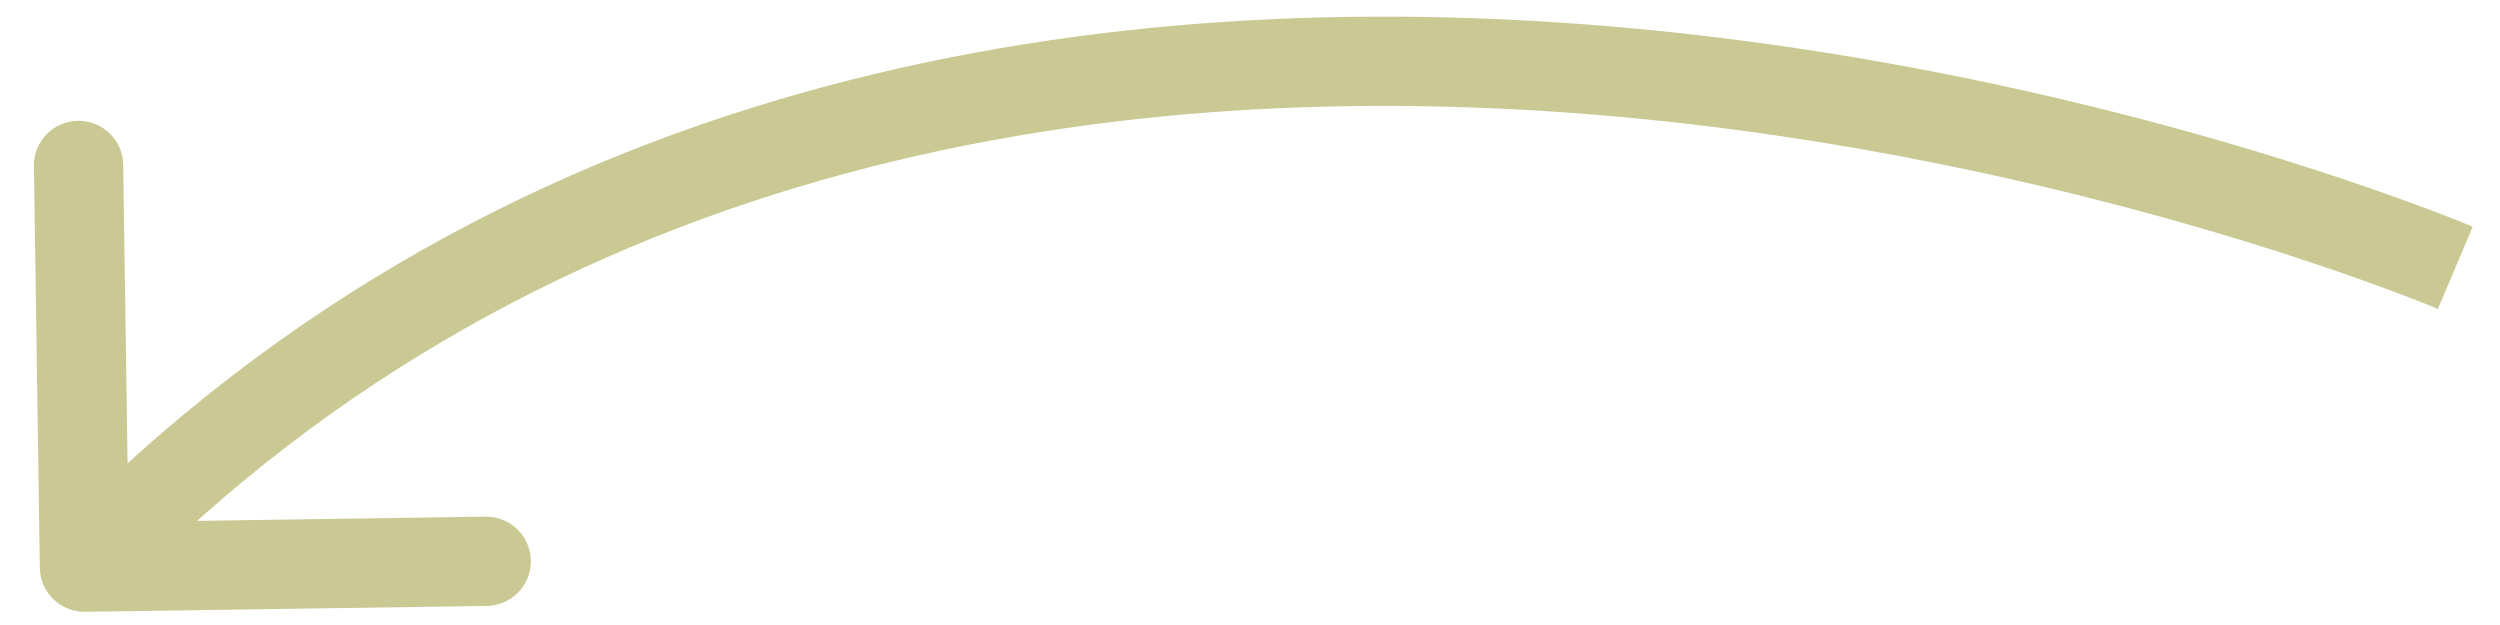 <?xml version="1.0" encoding="UTF-8"?> <svg xmlns="http://www.w3.org/2000/svg" width="56" height="14" viewBox="0 0 56 14" fill="none"> <path d="M0.892 12.719C0.9 13.271 1.354 13.712 1.906 13.704L10.905 13.573C11.457 13.565 11.899 13.111 11.891 12.558C11.883 12.006 11.428 11.565 10.876 11.573L2.877 11.69L2.76 3.691C2.752 3.139 2.298 2.697 1.746 2.706C1.193 2.714 0.752 3.168 0.76 3.72L0.892 12.719ZM54.999 6C55.39 5.079 55.39 5.079 55.389 5.078C55.389 5.078 55.388 5.078 55.387 5.078C55.386 5.077 55.384 5.076 55.381 5.075C55.376 5.073 55.37 5.07 55.361 5.067C55.343 5.059 55.317 5.048 55.284 5.035C55.217 5.007 55.119 4.968 54.992 4.917C54.737 4.817 54.364 4.673 53.884 4.499C52.924 4.15 51.535 3.677 49.808 3.175C46.355 2.173 41.535 1.054 36.071 0.591C25.16 -0.333 11.524 1.351 1.174 12.008L2.609 13.401C12.367 3.353 25.285 1.685 35.902 2.584C41.201 3.033 45.888 4.12 49.25 5.096C50.931 5.584 52.277 6.042 53.201 6.378C53.662 6.546 54.018 6.683 54.256 6.777C54.376 6.824 54.466 6.861 54.525 6.885C54.554 6.897 54.576 6.906 54.59 6.912C54.597 6.915 54.603 6.917 54.606 6.919C54.607 6.919 54.608 6.92 54.609 6.92C54.609 6.92 54.609 6.92 54.609 6.92C54.609 6.92 54.609 6.92 54.999 6Z" fill="#CAC893"></path> </svg> 